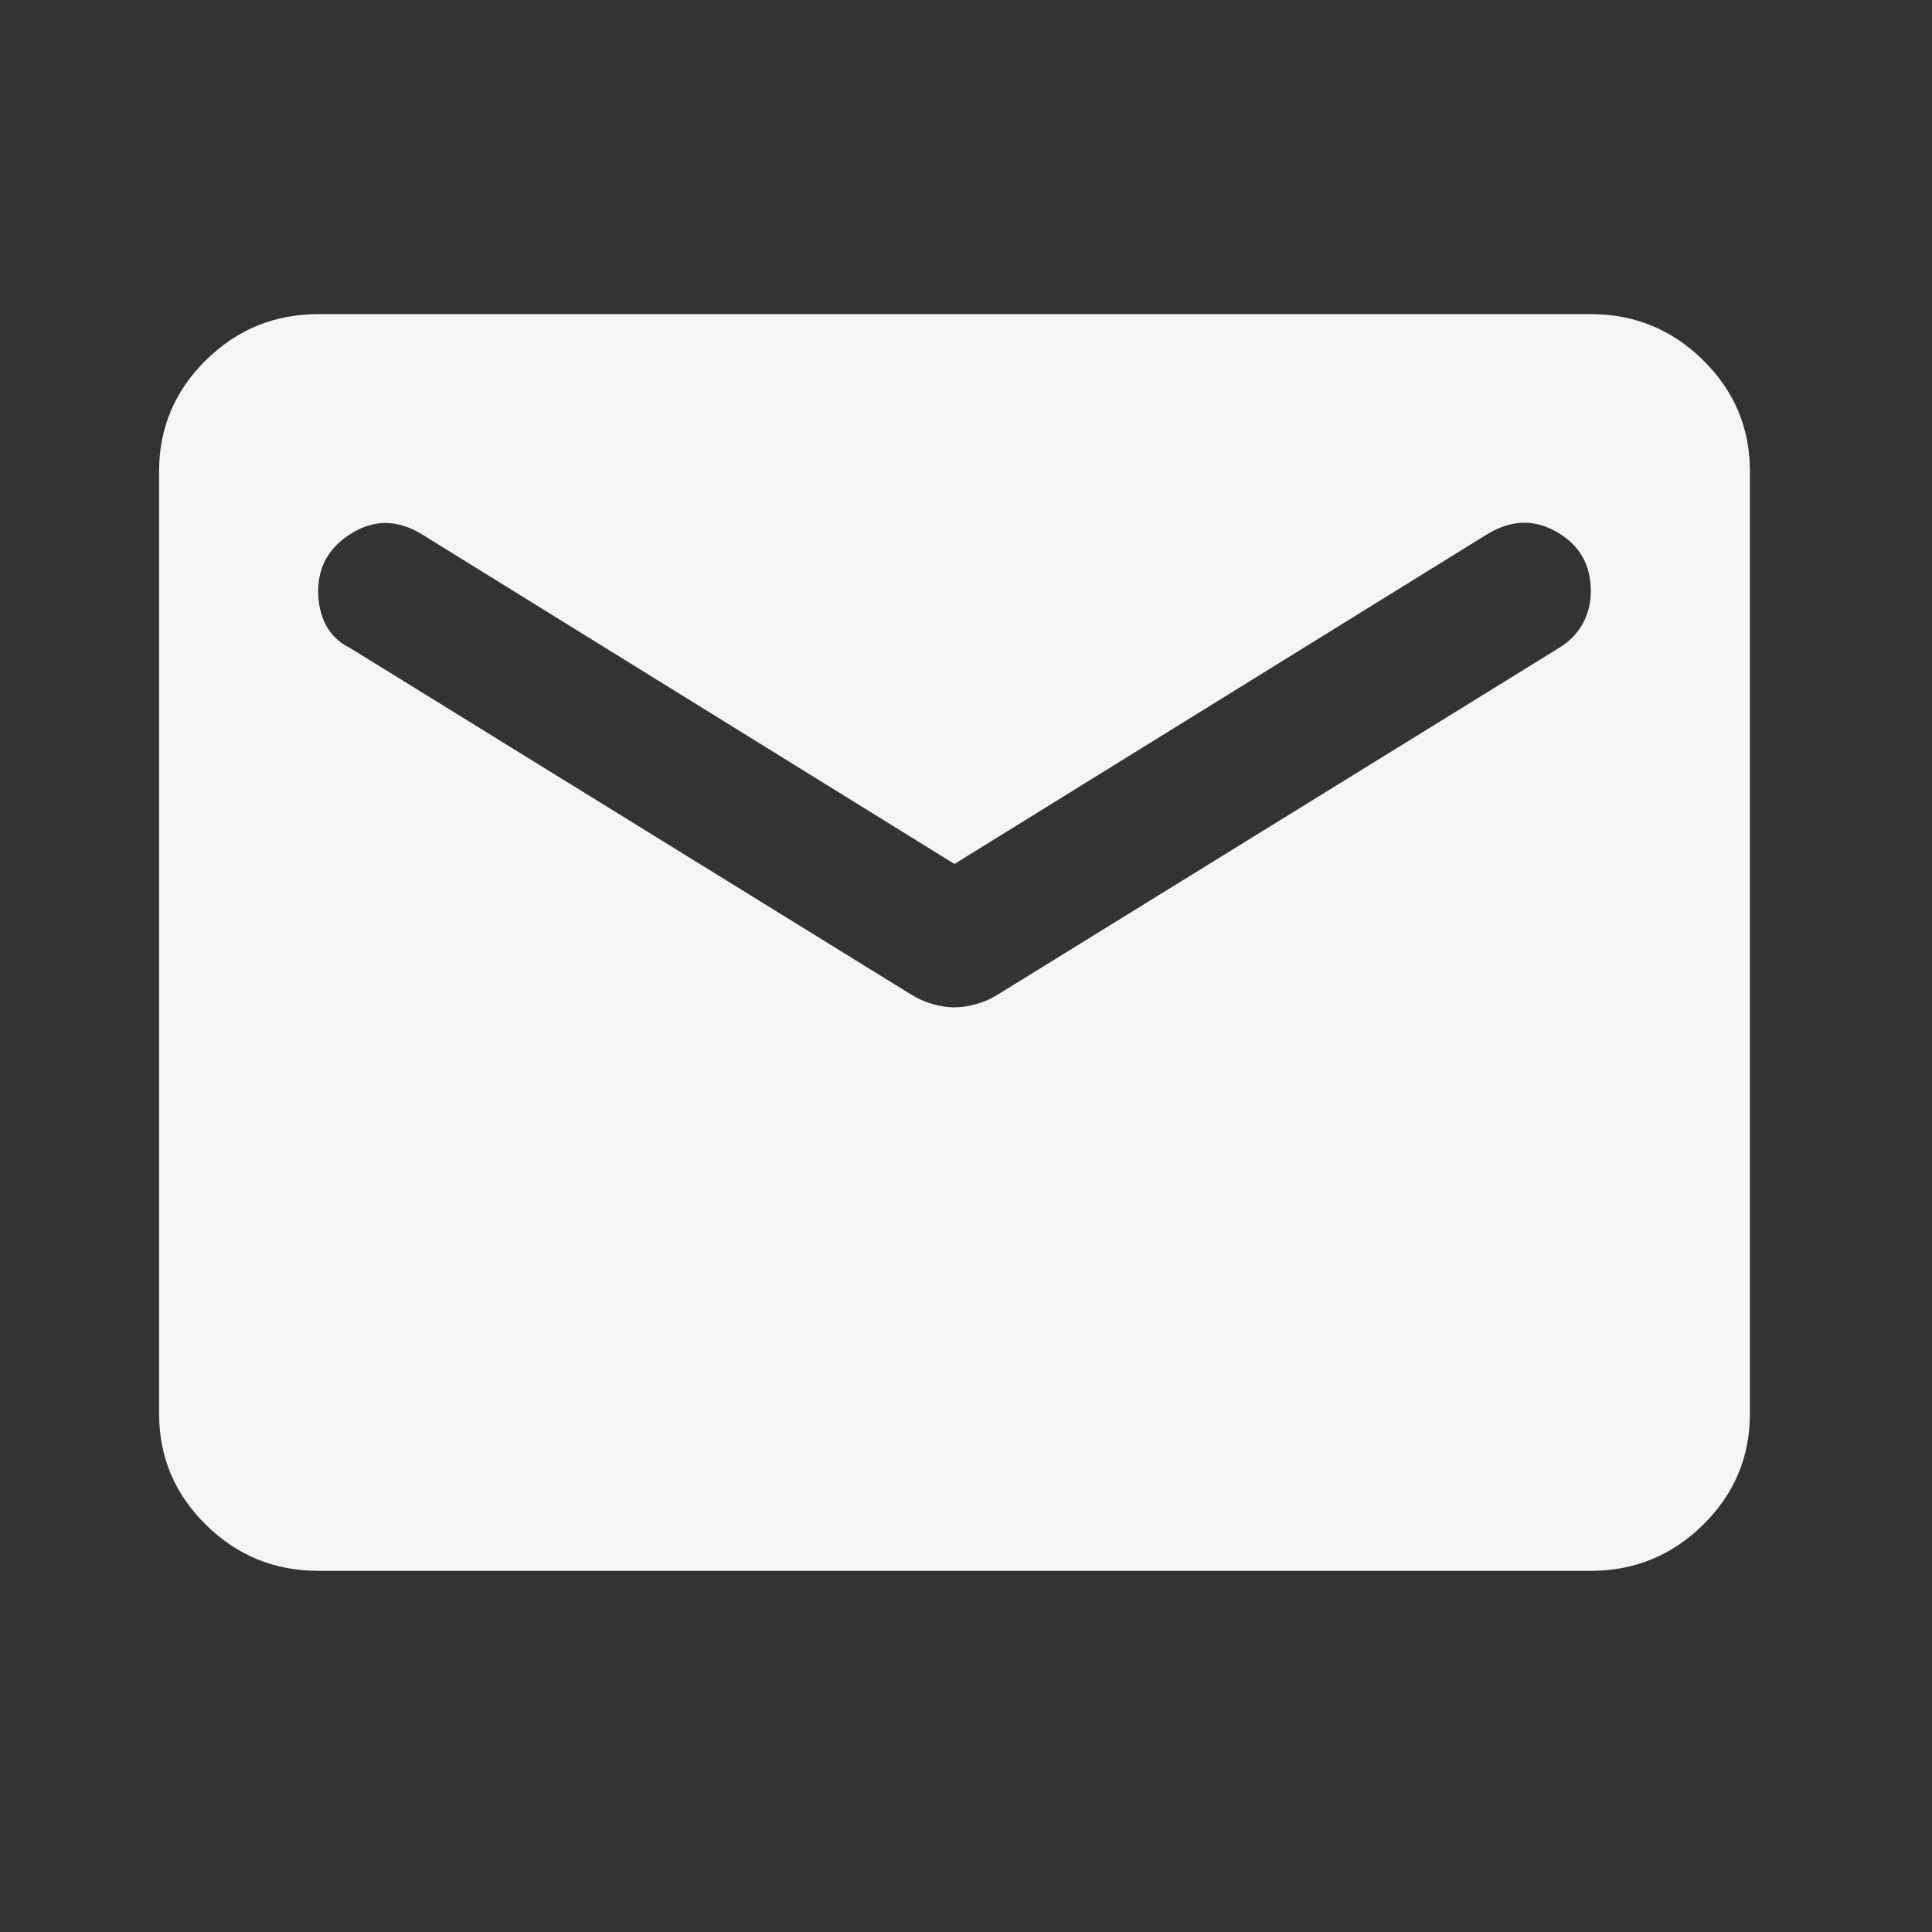 <svg width="32" height="32" viewBox="0 0 32 32" fill="none" xmlns="http://www.w3.org/2000/svg">
<rect x="0" y="0" width="32" height="32" fill="#333333" stroke="none"/>
<g id="mail">
<mask id="mask0_1213_230" style="mask-type:alpha" maskUnits="userSpaceOnUse" x="0" y="0" width="32" height="32">
<rect id="Bounding box" width="31.619" height="31.222" fill="#D9D9D9"/>
</mask>
<g mask="url(#mask0_1213_230)">
<path id="mail_2" d="M5.27 26.018C4.545 26.018 3.925 25.763 3.409 25.254C2.893 24.744 2.635 24.132 2.635 23.416V7.805C2.635 7.089 2.893 6.477 3.409 5.967C3.925 5.458 4.545 5.203 5.27 5.203H26.349C27.074 5.203 27.694 5.458 28.21 5.967C28.726 6.477 28.984 7.089 28.984 7.805V23.416C28.984 24.132 28.726 24.744 28.21 25.254C27.694 25.763 27.074 26.018 26.349 26.018H5.27ZM15.809 16.684C15.919 16.684 16.035 16.668 16.155 16.635C16.276 16.602 16.391 16.554 16.501 16.489L25.822 10.732C25.998 10.624 26.13 10.488 26.218 10.325C26.305 10.163 26.349 9.984 26.349 9.789C26.349 9.355 26.163 9.03 25.789 8.813C25.416 8.596 25.032 8.607 24.637 8.846L15.809 14.31L6.982 8.846C6.587 8.607 6.203 8.602 5.83 8.829C5.456 9.057 5.27 9.377 5.27 9.789C5.27 10.006 5.314 10.195 5.401 10.358C5.489 10.521 5.621 10.645 5.797 10.732L15.118 16.489C15.228 16.554 15.343 16.602 15.464 16.635C15.584 16.668 15.7 16.684 15.809 16.684Z" fill="#F5F5F5"/>
</g>
</g>
</svg>
